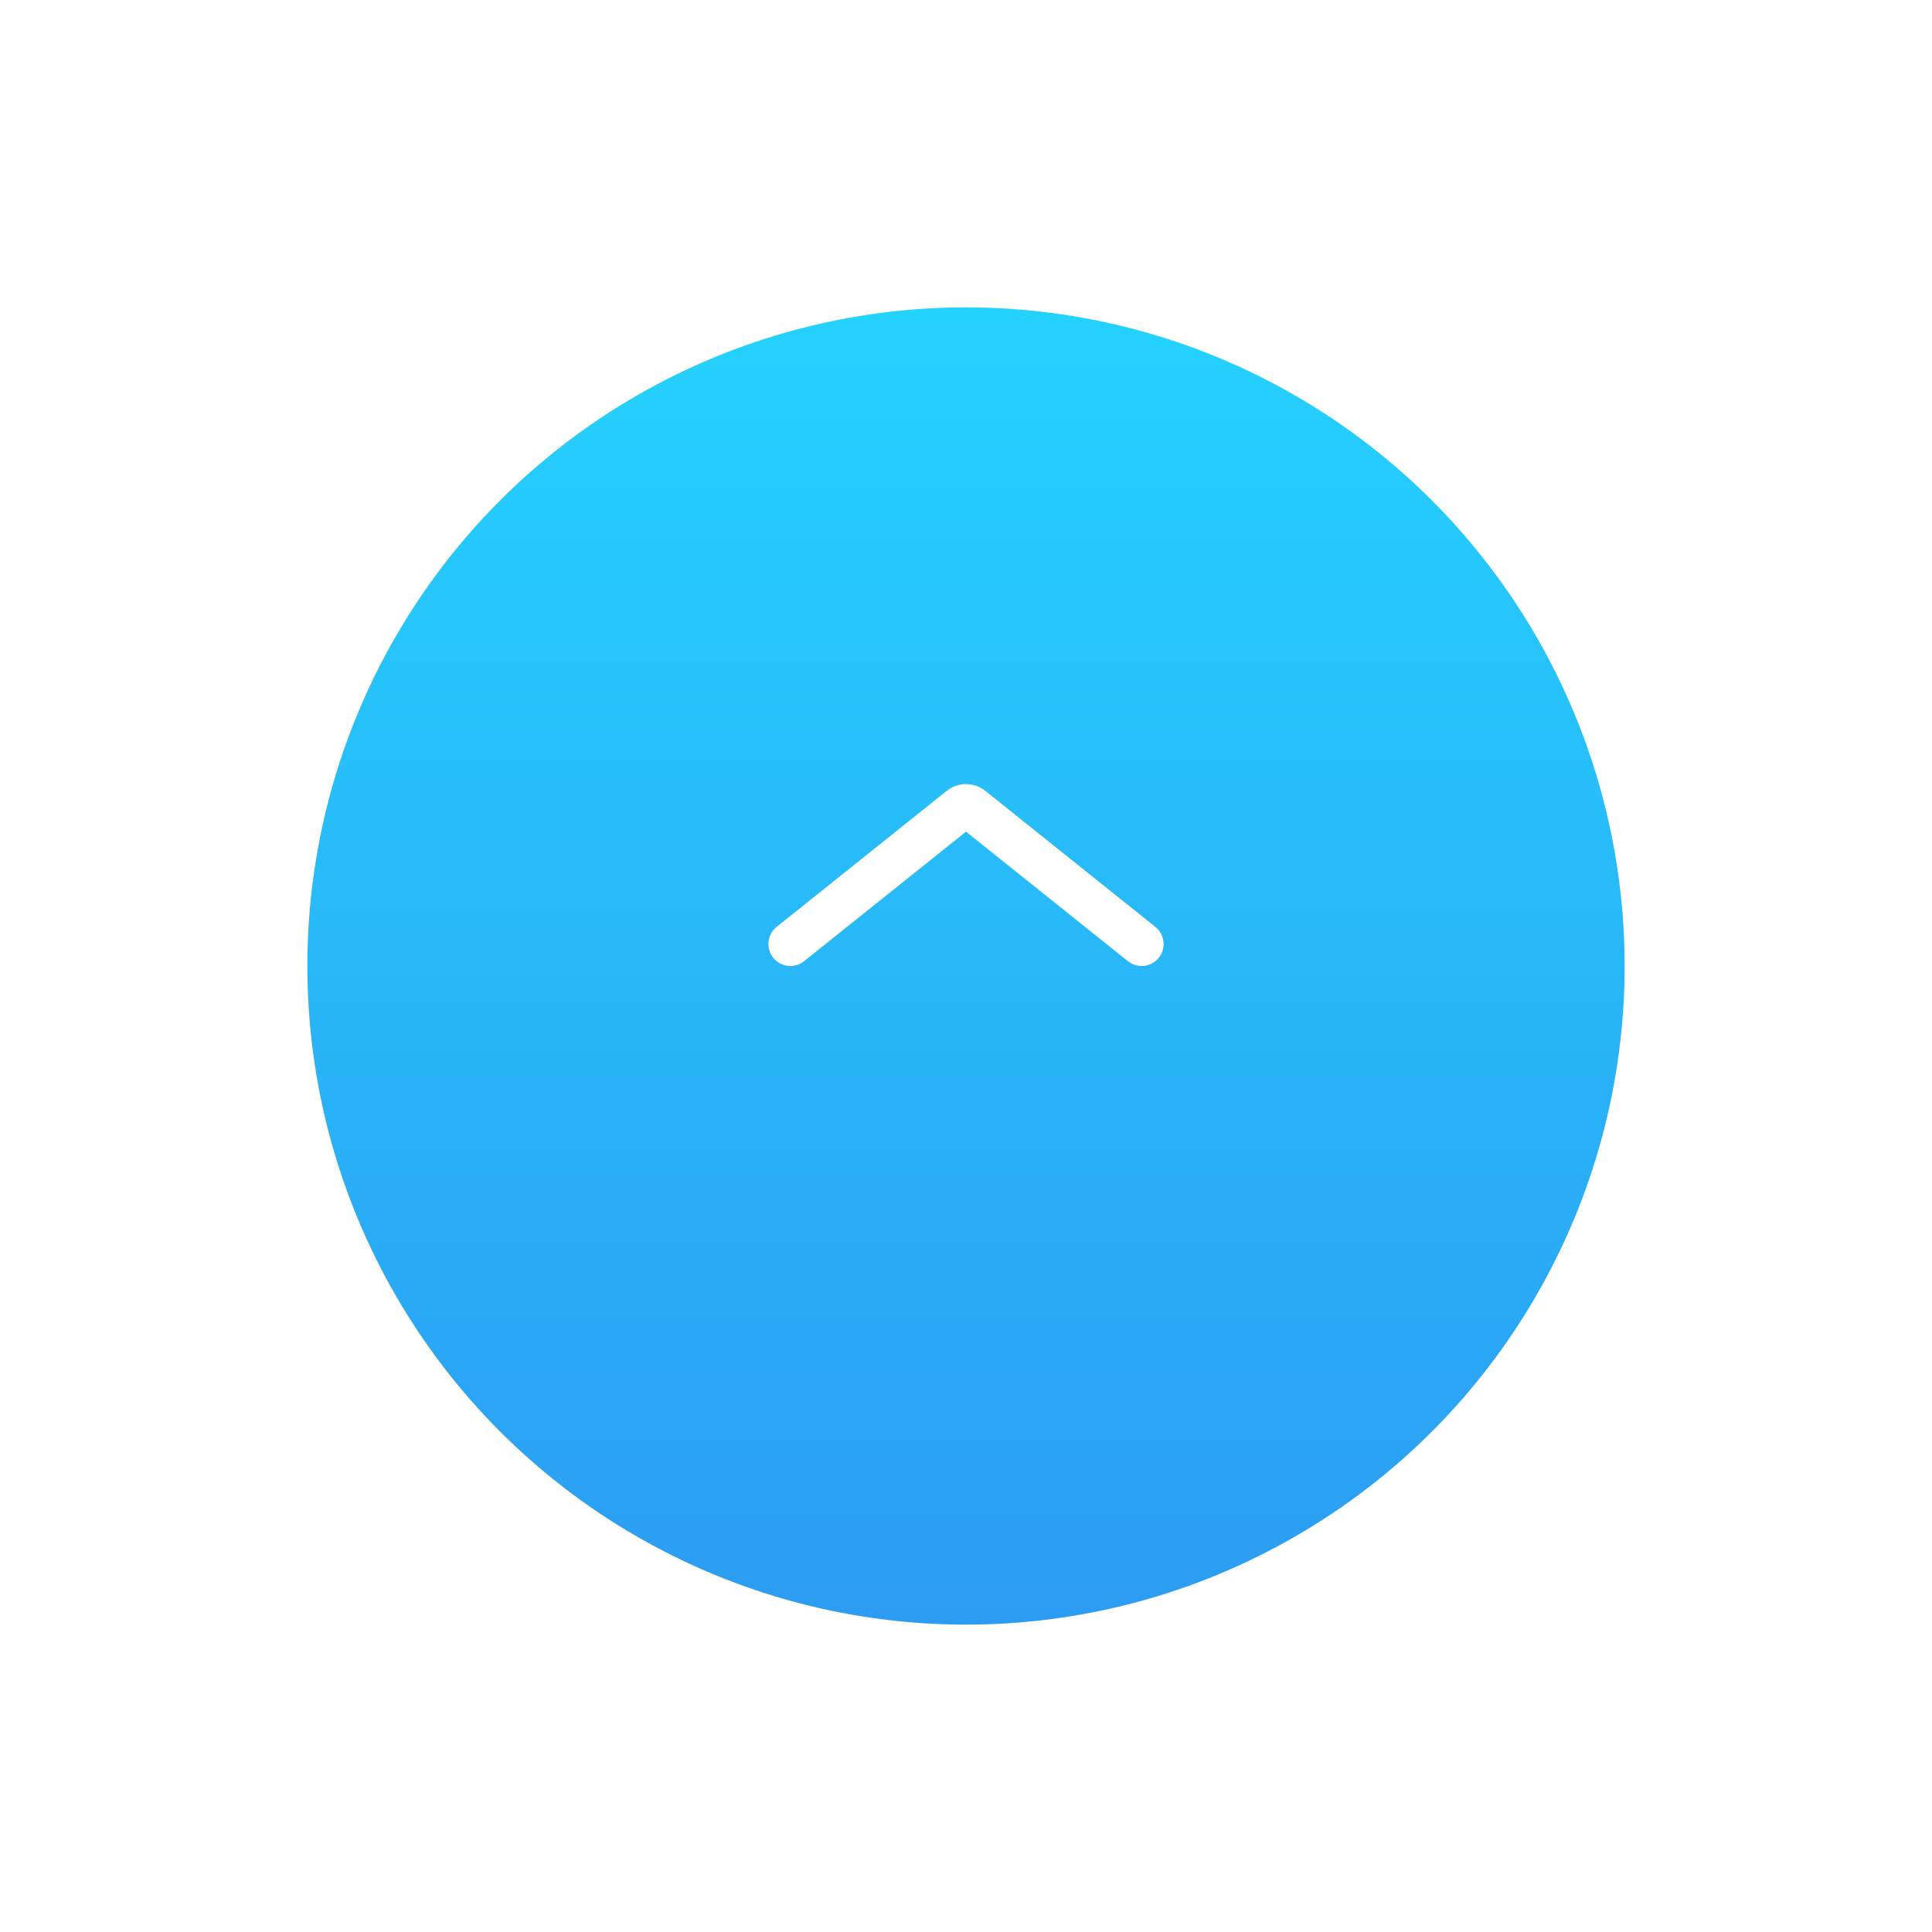 <svg width="88" height="88" viewBox="0 0 88 88" fill="none" xmlns="http://www.w3.org/2000/svg">
<g filter="url(#filter0_d_2013_6)">
<circle cx="44" cy="40" r="30" fill="url(#paint0_linear_2013_6)"/>
</g>
<path d="M36 43L43.75 36.8C43.896 36.683 44.104 36.683 44.25 36.8L52 43" stroke="white" stroke-width="2" stroke-linecap="round"/>
<defs>
<filter id="filter0_d_2013_6" x="0" y="0" width="88" height="88" filterUnits="userSpaceOnUse" color-interpolation-filters="sRGB">
<feFlood flood-opacity="0" result="BackgroundImageFix"/>
<feColorMatrix in="SourceAlpha" type="matrix" values="0 0 0 0 0 0 0 0 0 0 0 0 0 0 0 0 0 0 127 0" result="hardAlpha"/>
<feOffset dy="4"/>
<feGaussianBlur stdDeviation="7"/>
<feComposite in2="hardAlpha" operator="out"/>
<feColorMatrix type="matrix" values="0 0 0 0 0.821 0 0 0 0 0.821 0 0 0 0 0.821 0 0 0 1 0"/>
<feBlend mode="normal" in2="BackgroundImageFix" result="effect1_dropShadow_2013_6"/>
<feBlend mode="normal" in="SourceGraphic" in2="effect1_dropShadow_2013_6" result="shape"/>
</filter>
<linearGradient id="paint0_linear_2013_6" x1="44" y1="10" x2="44" y2="70" gradientUnits="userSpaceOnUse">
<stop stop-color="#24D2FE"/>
<stop offset="1" stop-color="#2C9CF2"/>
</linearGradient>
</defs>
</svg>
